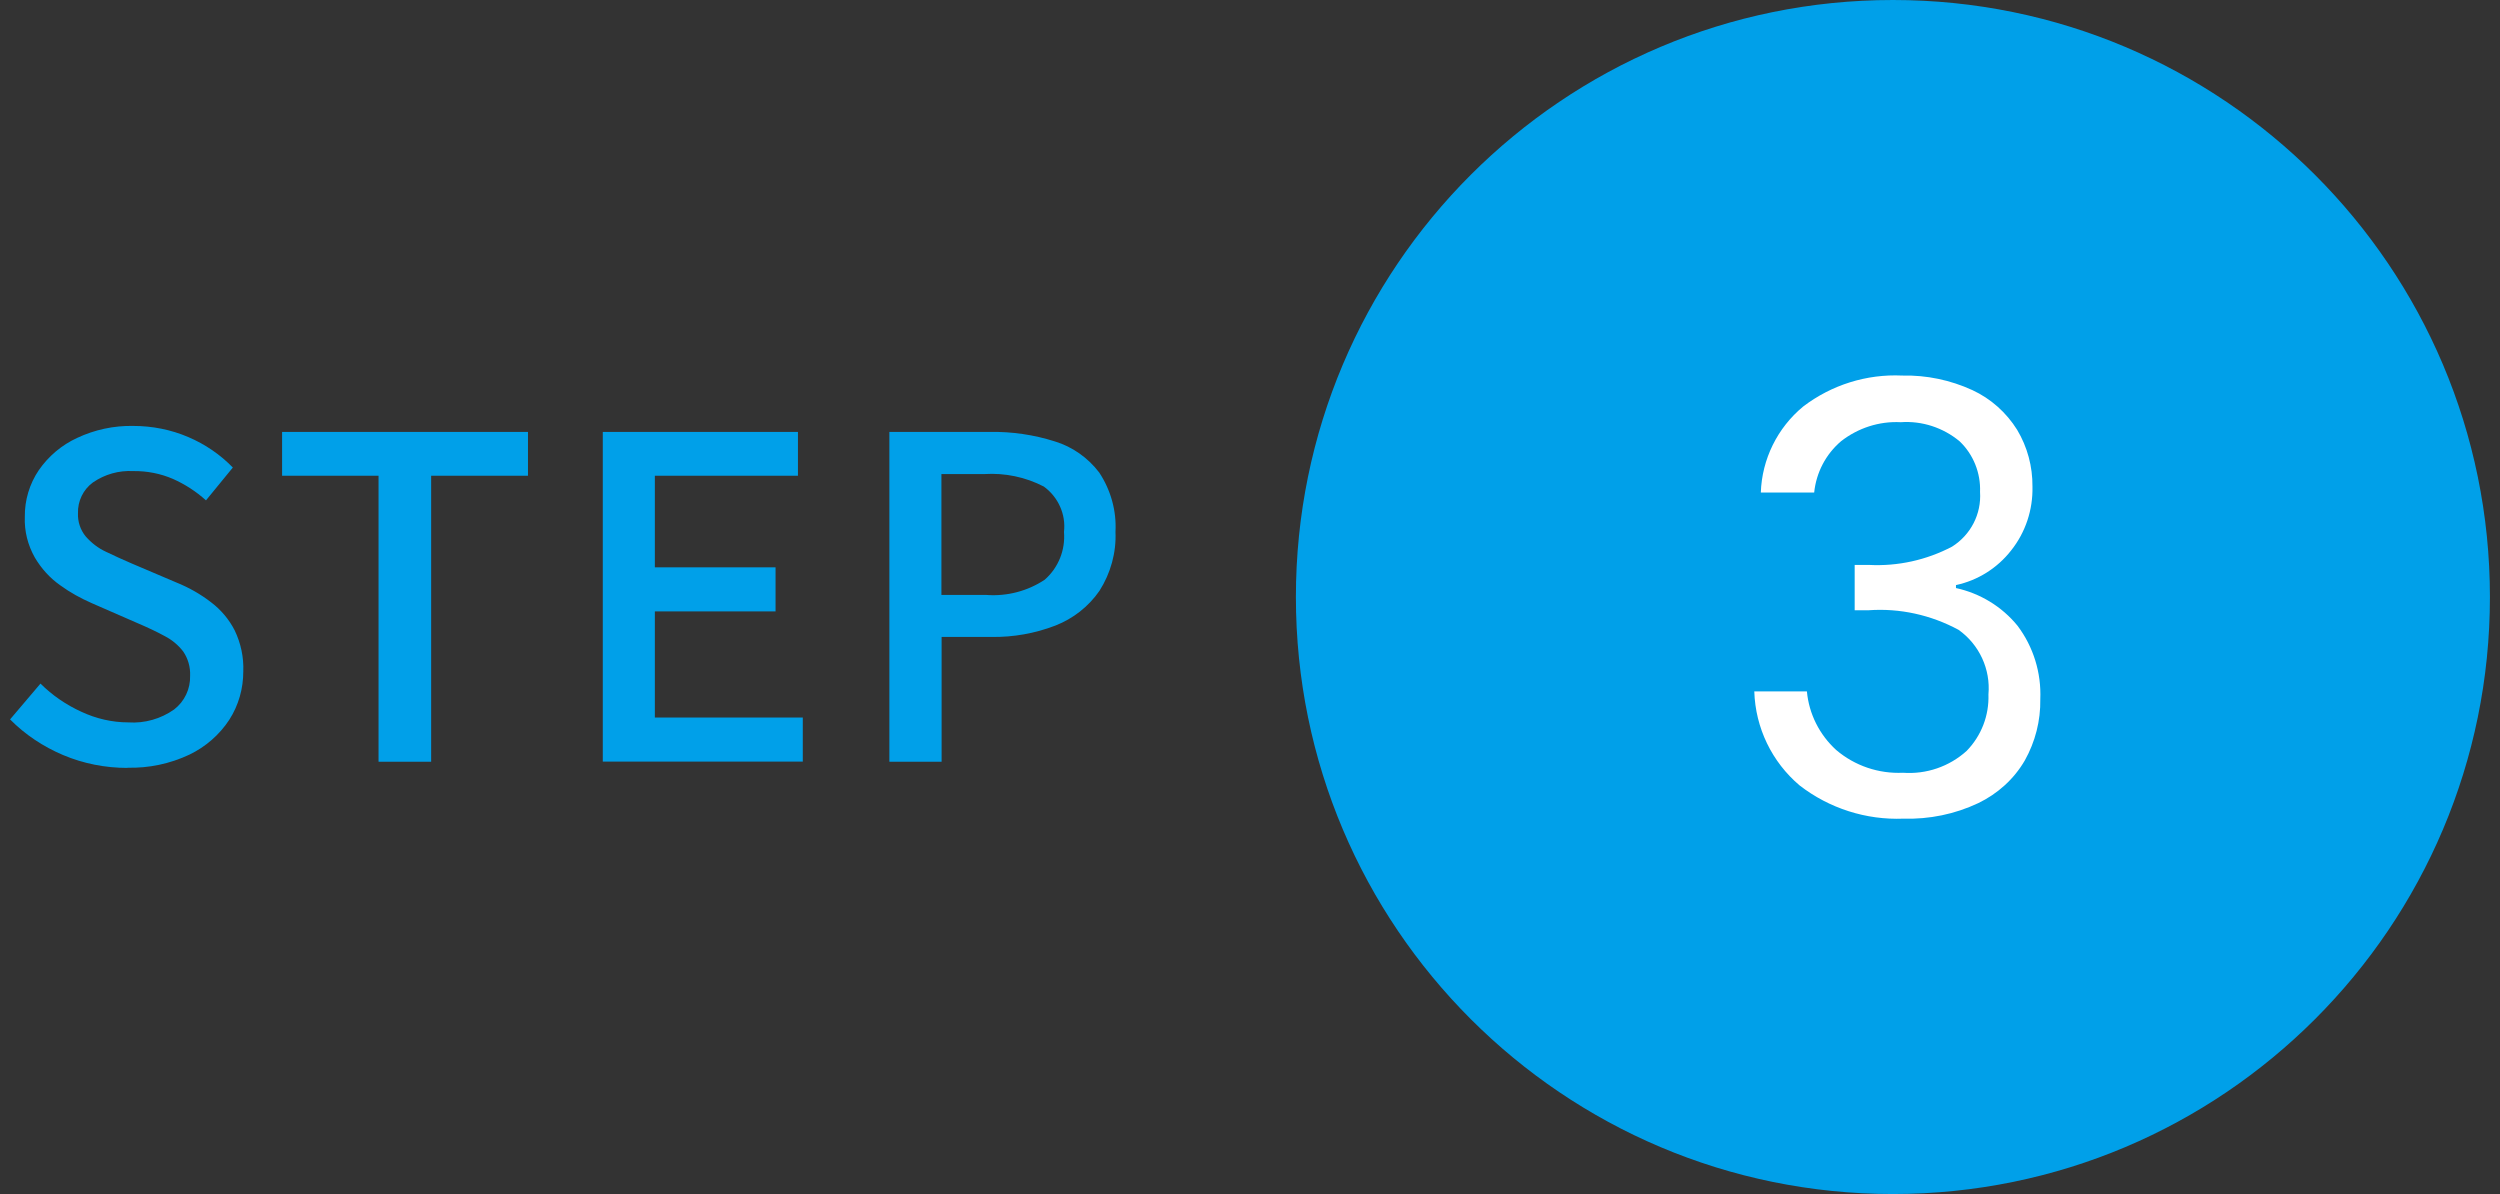 <svg xmlns="http://www.w3.org/2000/svg" viewBox="0 0 134 64">
    <rect x="0" y="0" width="134" height="64" fill="#333333" stroke="none"/>
    <path d="M101.46,0c17.67,0,32,14.33,32,32s-14.33,32-32,32-32-14.33-32-32S83.78,0,101.46,0Z" style="fill:#00a0e9"/>
    <path d="M94.38,26.4c.06-1.79.89-3.47,2.27-4.61,1.52-1.16,3.4-1.75,5.31-1.66,1.3-.03,2.58.24,3.76.78.99.46,1.82,1.2,2.4,2.13.55.92.83,1.97.82,3.04.03,1.24-.37,2.45-1.14,3.42-.74.95-1.79,1.61-2.96,1.86v.16c1.29.28,2.46.99,3.3,2.02.85,1.13,1.28,2.52,1.22,3.94.02,1.15-.27,2.28-.83,3.28-.58,1-1.46,1.79-2.5,2.29-1.25.59-2.62.87-4,.83-2.01.08-3.98-.55-5.57-1.78-1.49-1.26-2.37-3.09-2.43-5.04h2.82c.11,1.2.67,2.32,1.57,3.14,1,.85,2.28,1.28,3.58,1.22,1.25.09,2.48-.33,3.41-1.17.79-.81,1.21-1.9,1.17-3.03.12-1.35-.49-2.67-1.6-3.46-1.48-.8-3.15-1.17-4.83-1.05h-.74v-2.43h.77c1.54.08,3.08-.26,4.45-.98,1-.63,1.58-1.75,1.5-2.93.04-1.02-.36-2.02-1.1-2.72-.88-.73-2.01-1.1-3.15-1.02-1.16-.06-2.29.31-3.2,1.02-.82.7-1.33,1.68-1.44,2.75h-2.85Z" style="fill:#fff"/>
    <path d="M6.83,41.16c-1.19,0-2.36-.23-3.45-.69-1.06-.45-2.03-1.09-2.84-1.91l1.63-1.92c.63.63,1.38,1.14,2.19,1.51.79.37,1.65.57,2.52.57.87.06,1.74-.19,2.45-.69.56-.43.88-1.1.86-1.81.02-.46-.11-.92-.37-1.3-.27-.35-.61-.63-1-.83-.42-.23-.91-.46-1.45-.69l-2.45-1.07c-.59-.26-1.16-.57-1.68-.95-.56-.39-1.02-.9-1.37-1.49-.38-.67-.57-1.42-.54-2.19-.01-.89.25-1.76.75-2.5.52-.75,1.23-1.35,2.06-1.73.94-.44,1.96-.66,3-.64,1.02,0,2.03.2,2.96.6.89.38,1.7.93,2.38,1.63l-1.44,1.76c-.53-.48-1.12-.86-1.77-1.15-.67-.29-1.4-.43-2.13-.42-.77-.04-1.52.17-2.16.61-.52.38-.82,1-.8,1.65-.02.45.13.9.42,1.25.3.34.66.62,1.07.81.44.21.89.42,1.36.62l2.42,1.03c.67.27,1.29.62,1.86,1.06.53.4.97.92,1.27,1.51.33.69.49,1.44.46,2.2,0,.92-.25,1.81-.75,2.59-.53.81-1.27,1.45-2.14,1.87-1.04.49-2.18.73-3.33.7ZM20.29,40.83v-15.33h-5.17v-2.35h13.18v2.35h-5.19v15.33h-2.82ZM32.31,40.83v-17.68h10.46v2.35h-7.67v4.91h6.47v2.36h-6.47v5.69h7.93v2.36h-10.73ZM47.67,40.83v-17.68h5.37c1.19-.02,2.37.15,3.5.51.95.29,1.78.88,2.38,1.67.62.94.93,2.05.87,3.17.05,1.12-.26,2.23-.86,3.17-.58.84-1.41,1.49-2.36,1.86-1.09.42-2.26.63-3.43.61h-2.67v6.69h-2.8ZM50.47,31.89h2.41c1.1.08,2.21-.21,3.12-.82.73-.64,1.11-1.59,1.03-2.56.11-.94-.31-1.87-1.08-2.43-.98-.51-2.09-.74-3.19-.67h-2.3v6.48Z" style="fill:#00a0e9"/>
    <rect width="134" height="64" style="fill:none"/>
</svg>
